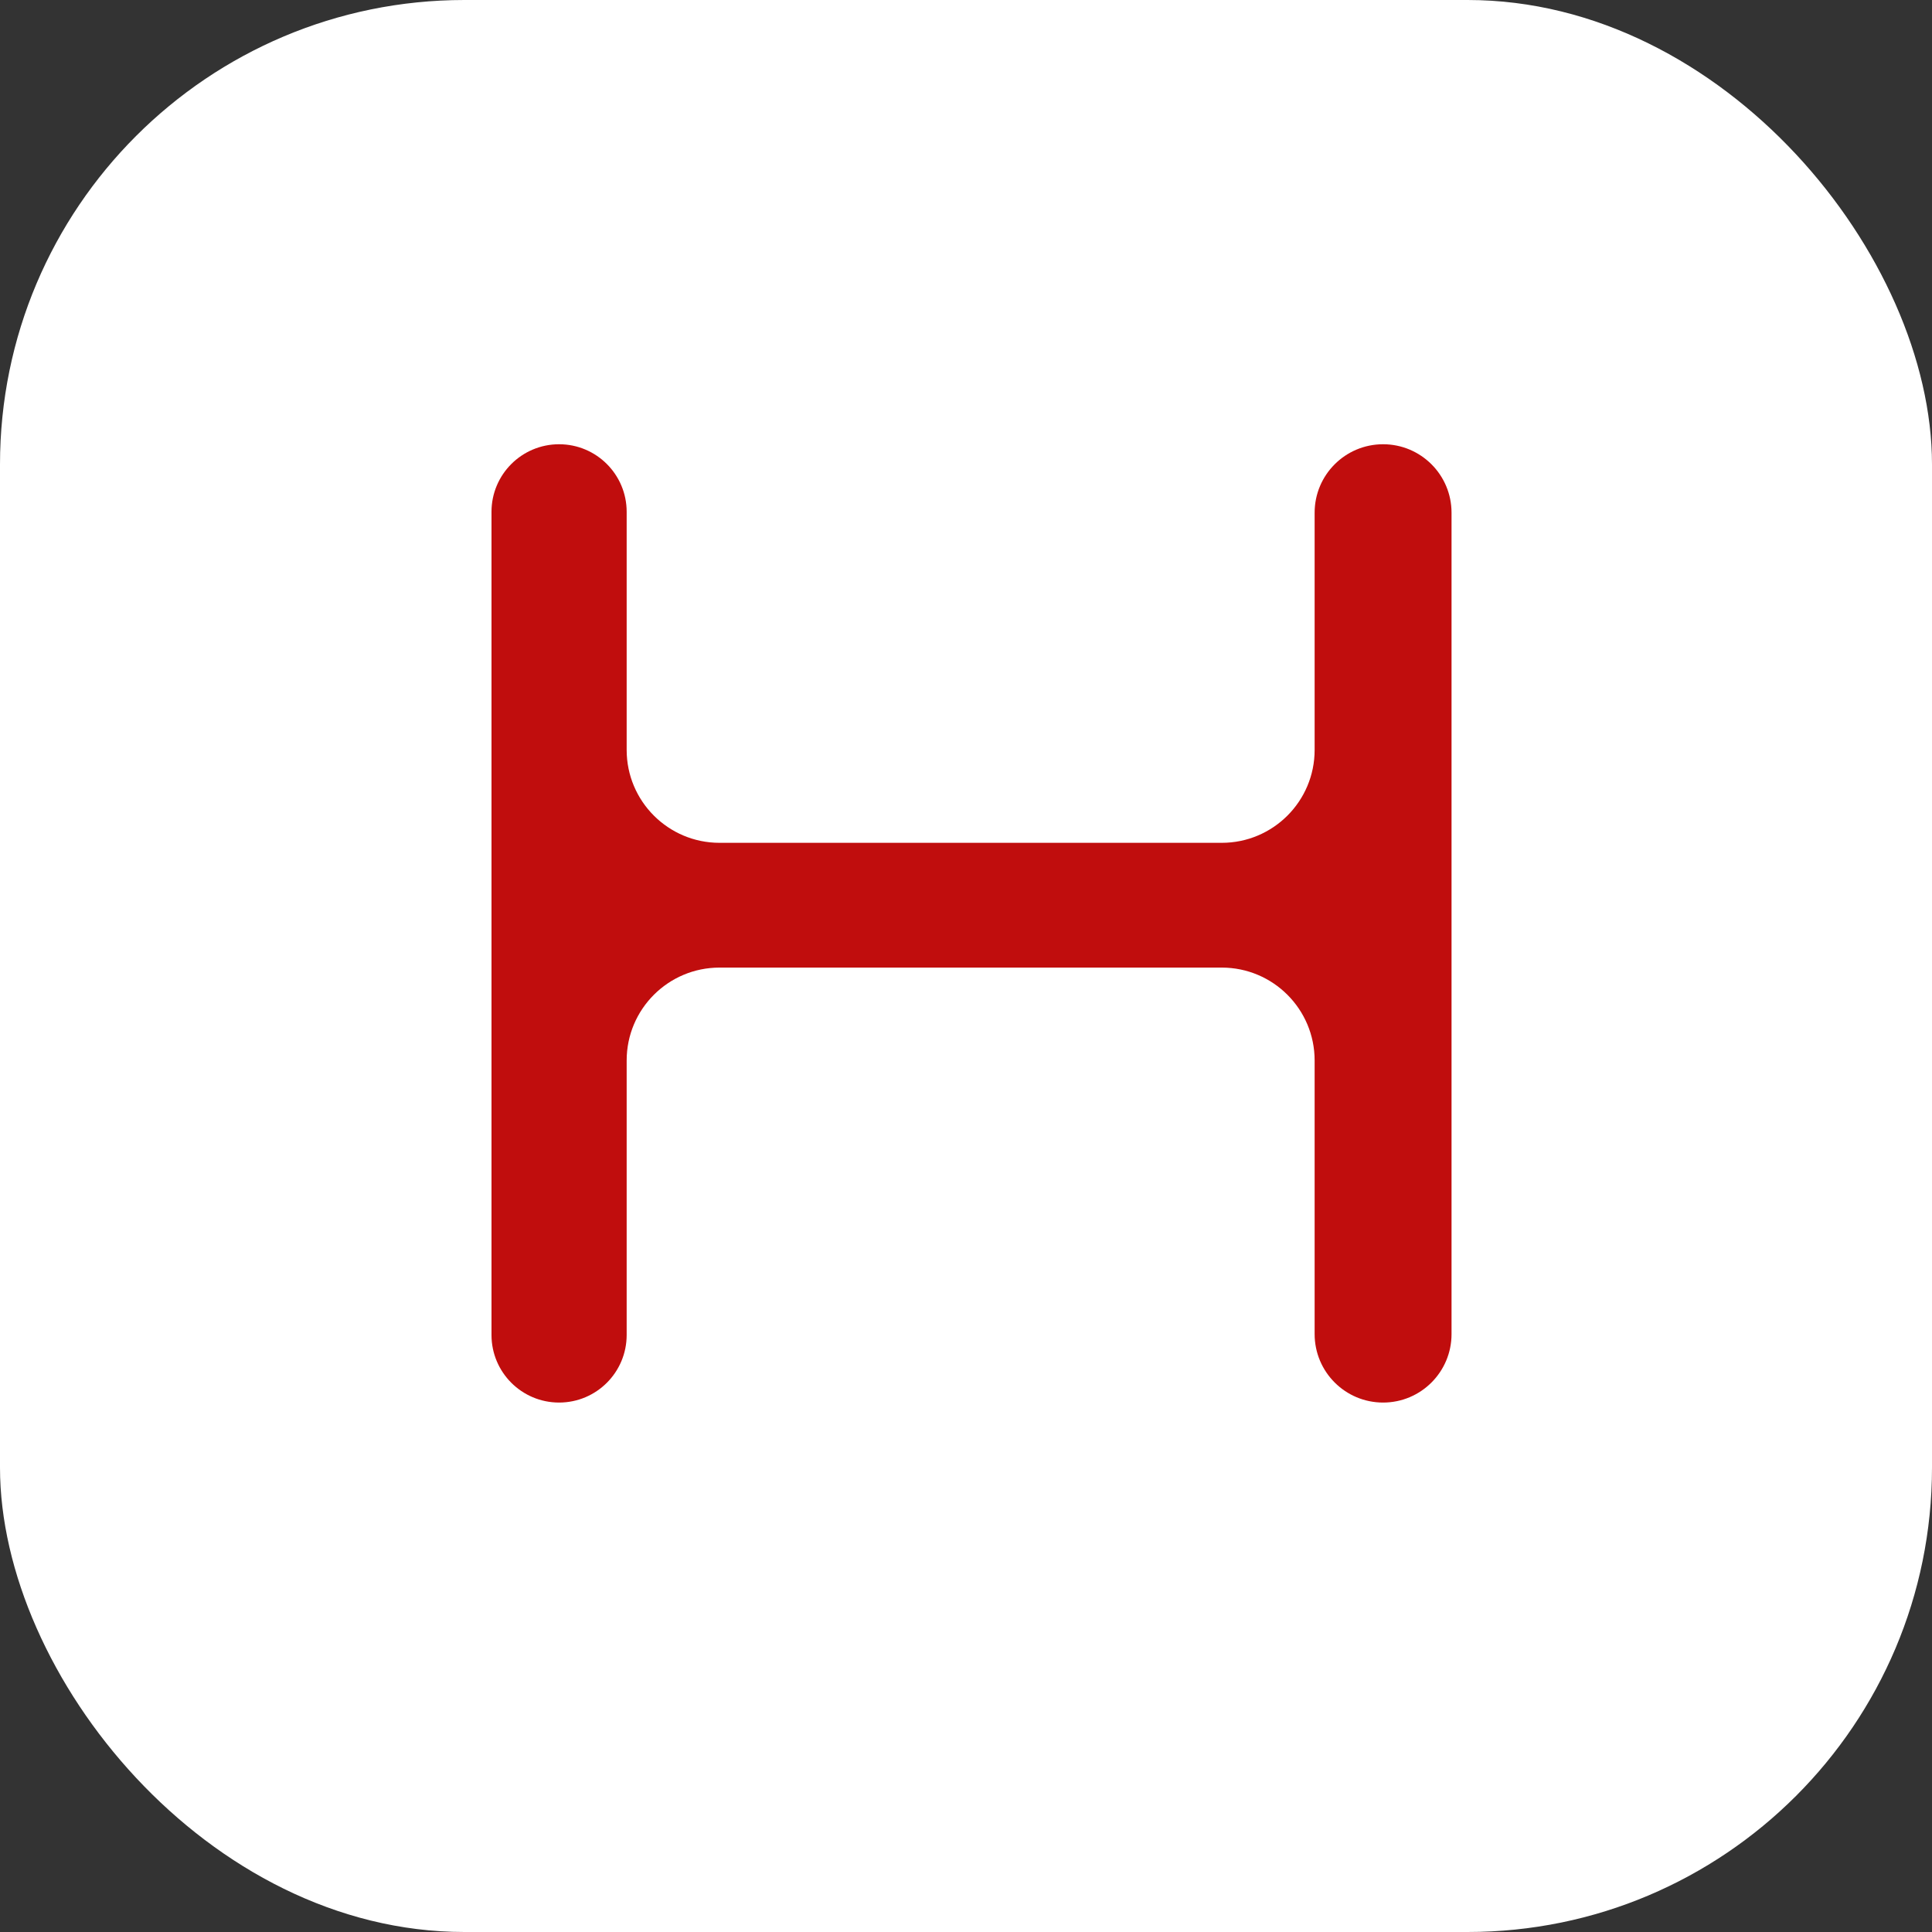 <?xml version="1.0" encoding="UTF-8"?> <svg xmlns="http://www.w3.org/2000/svg" width="208" height="208" viewBox="0 0 208 208" fill="none"><rect x="0" y="0" width="208" height="208" fill="#333333" stroke="none"/><rect width="208" height="208" rx="50" fill="white"></rect><path d="M60.191 47.828C64.21 47.828 67.467 51.086 67.467 55.104V80.739C67.467 86.261 71.944 90.739 77.467 90.739H131.534C137.057 90.739 141.534 86.261 141.534 80.739V55.197C141.534 51.127 144.834 47.828 148.904 47.828V47.828C152.974 47.828 156.273 51.127 156.273 55.197V143.63C156.273 147.7 152.974 151 148.904 151V151C144.834 151 141.534 147.7 141.534 143.63V114.171C141.534 108.649 137.057 104.171 131.534 104.171H77.467C71.944 104.171 67.467 108.649 67.467 114.171V143.724C67.467 147.742 64.21 151 60.191 151V151C56.173 151 52.915 147.742 52.915 143.724V55.104C52.915 51.086 56.173 47.828 60.191 47.828V47.828Z" fill="#C00D0D"></path></svg> 
